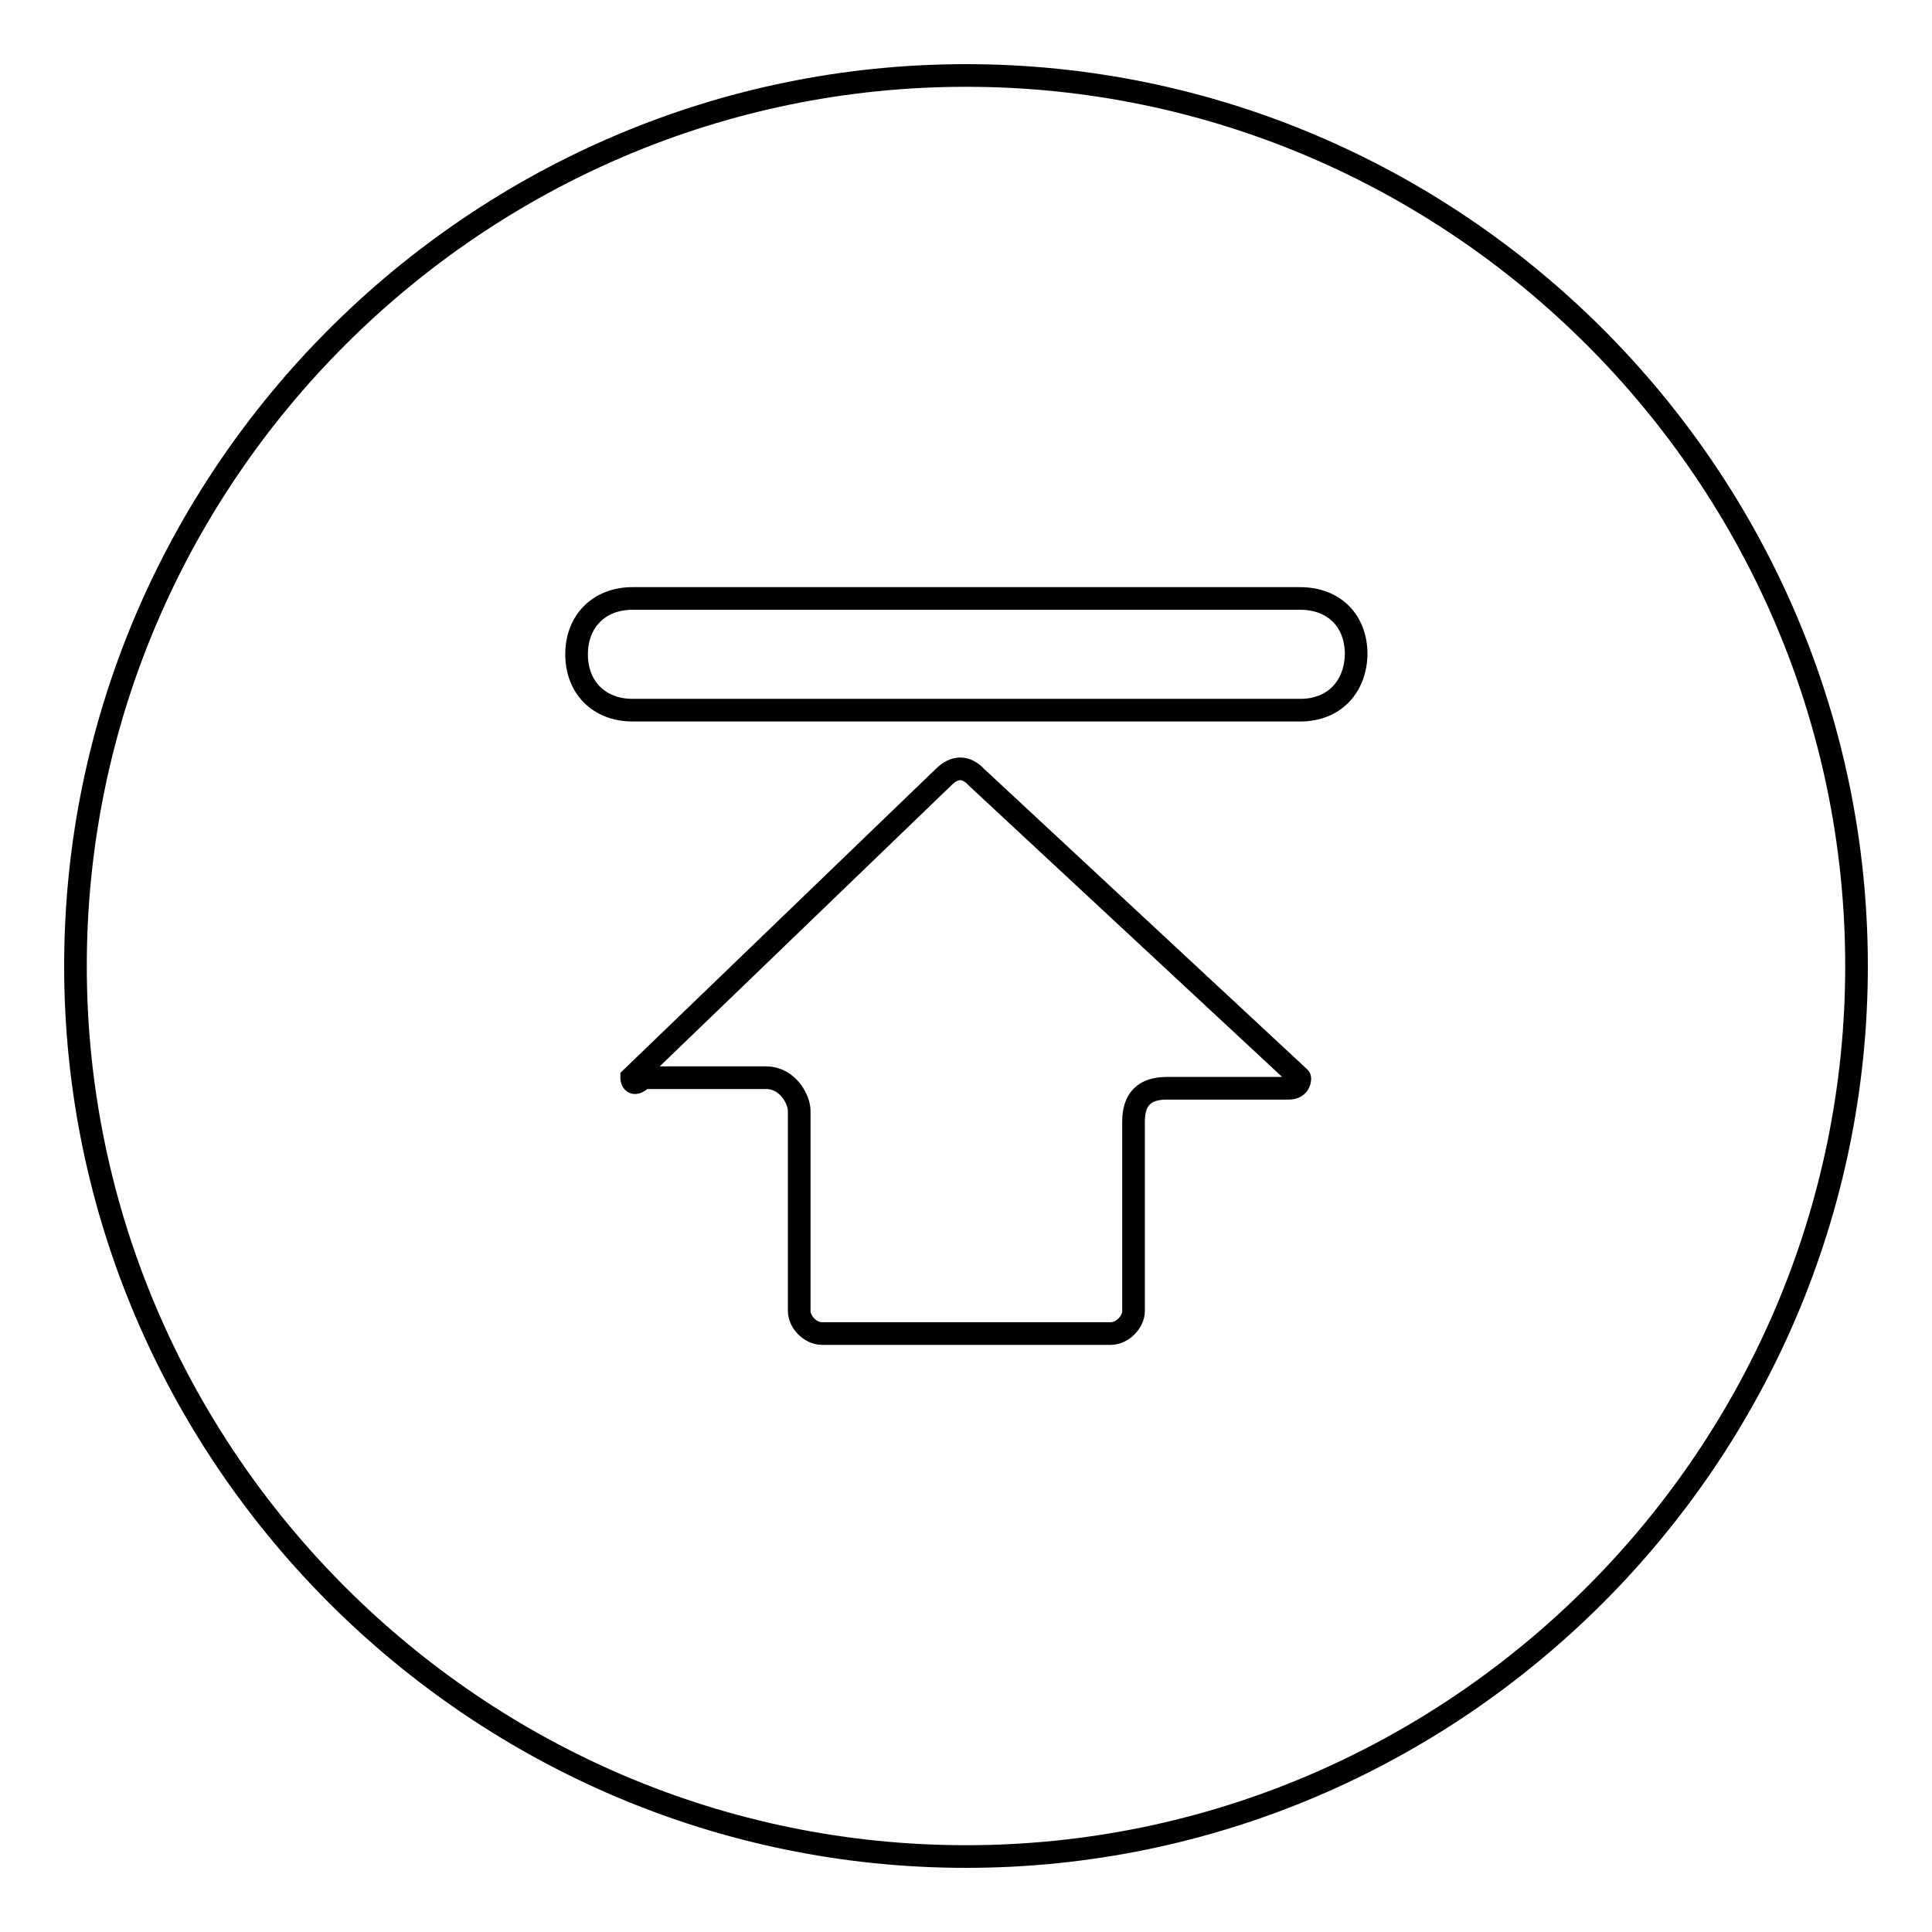 <?xml version="1.0" encoding="utf-8"?>
<!-- Svg Vector Icons : http://www.onlinewebfonts.com/icon -->
<!DOCTYPE svg PUBLIC "-//W3C//DTD SVG 1.1//EN" "http://www.w3.org/Graphics/SVG/1.1/DTD/svg11.dtd">
<svg version="1.1" xmlns="http://www.w3.org/2000/svg" xmlns:xlink="http://www.w3.org/1999/xlink" x="0px" y="0px" viewBox="0 0 256 256" enable-background="new 0 0 256 256" xml:space="preserve">
<g> <path stroke-width="3" fill-opacity="0" stroke="#000000"  d="M128,10C63.1,10,10,63.1,10,128c0,64.9,53.1,118,118,118c64.9,0,118-53.1,118-118C246,63.1,192.9,10,128,10 z M170.8,144.2h-16.2c-3,0-4.4,1.5-4.4,4.4v25.1c0,1.5-1.5,3-3,3h-38.3c-1.5,0-3-1.5-3-3v-26.5c0-1.5-1.5-4.4-4.4-4.4H85.2 c-1.5,1.5-1.5,0-1.5,0l41.3-39.8c1.5-1.5,3-1.5,4.4,0l42.8,39.8C172.3,142.8,172.3,144.2,170.8,144.2z M172.3,94.1H83.8 c-4.4,0-7.4-3-7.4-7.4c0-4.4,3-7.4,7.4-7.4h88.5c4.4,0,7.4,2.9,7.4,7.4C179.6,91.1,176.7,94.1,172.3,94.1z"/></g>
</svg>